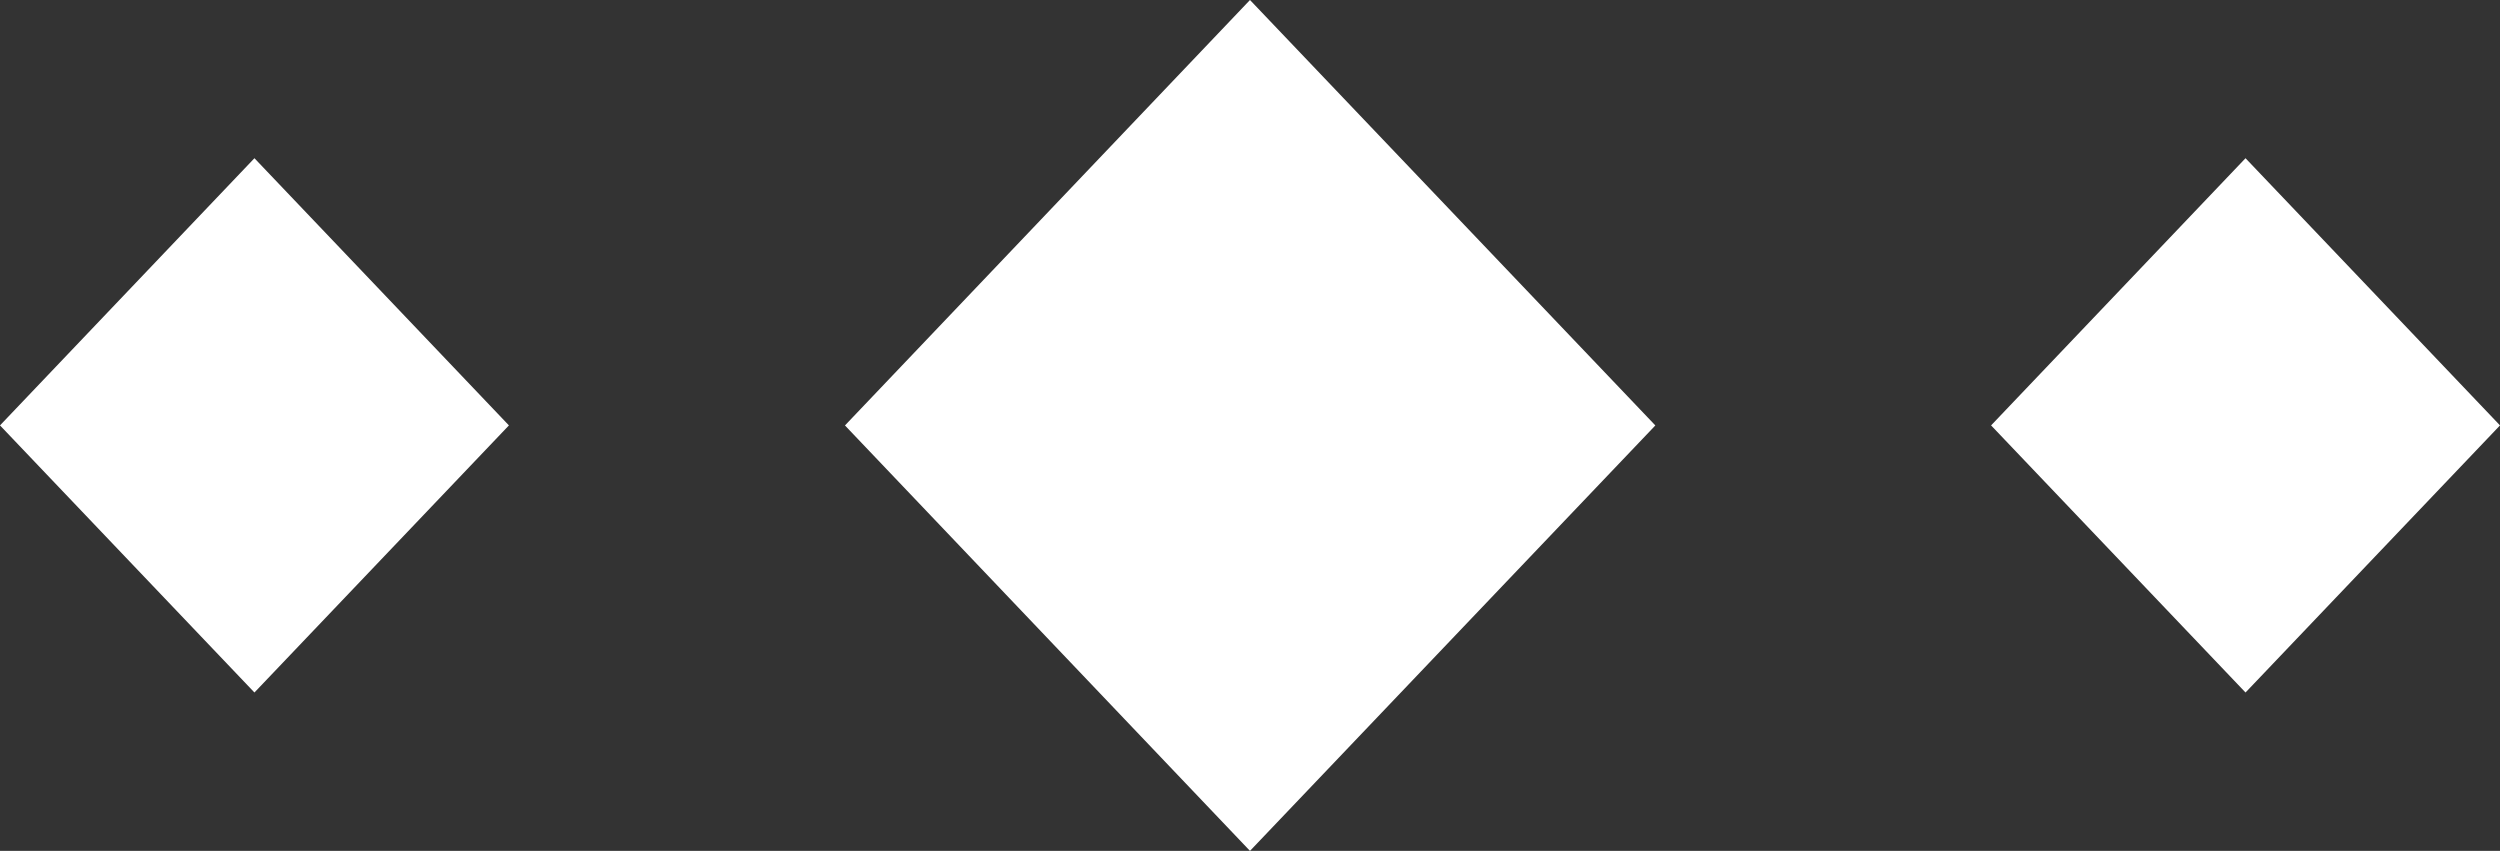 <svg xmlns="http://www.w3.org/2000/svg" width="58.639" height="19.958" viewBox="0 0 58.639 19.958">
  <rect x="0" y="0" width="58.639" height="19.958" fill="#333333" stroke="none"/>
  <g id="Raggruppa_15" data-name="Raggruppa 15" transform="translate(0 0)">
    <path id="Tracciato_10" data-name="Tracciato 10" d="M23.924,0l-9.5,9.979,9.5,9.979,9.508-9.979Z" transform="translate(5.395 0)" fill="#fff"/>
    <path id="Tracciato_11" data-name="Tracciato 11" d="M0,8.967l5.968,6.265,5.969-6.265L5.968,2.7Z" transform="translate(0 1.011)" fill="#fff"/>
    <path id="Tracciato_12" data-name="Tracciato 12" d="M33.987,8.967l5.968,6.265,5.969-6.265L39.955,2.7Z" transform="translate(12.715 1.011)" fill="#fff"/>
  </g>
</svg>

